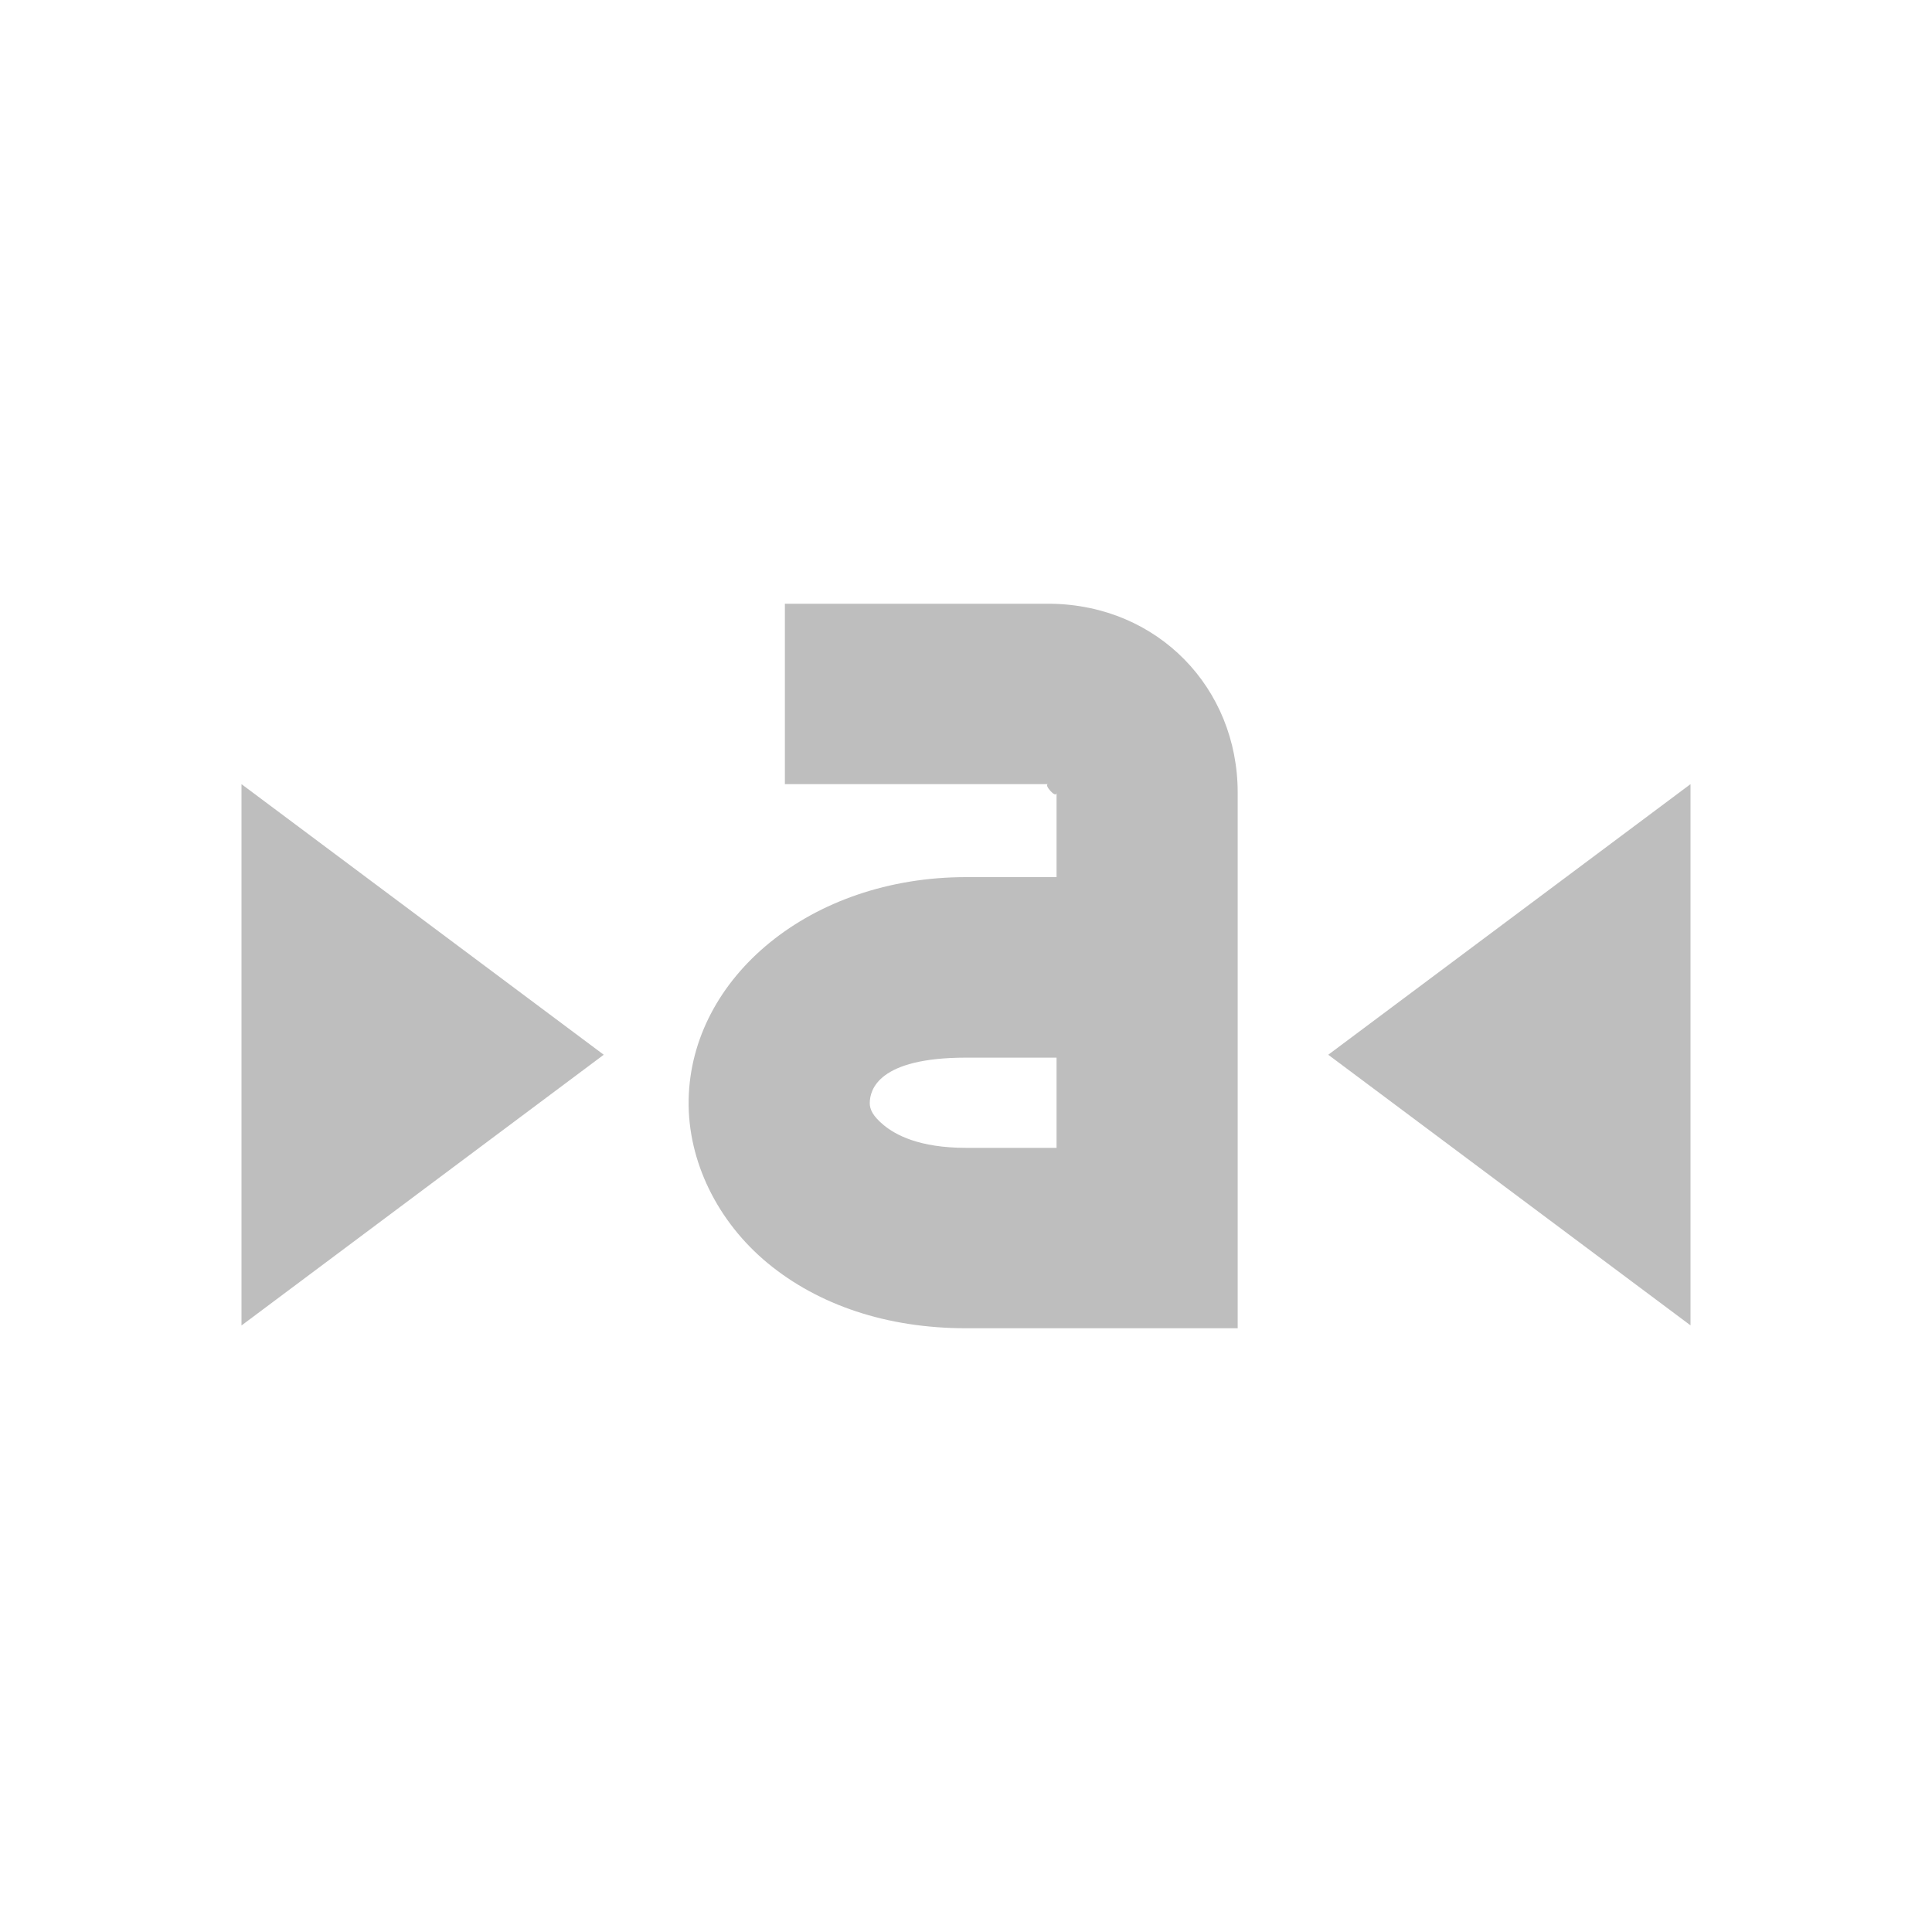 <?xml version="1.0" encoding="UTF-8" standalone="no"?>
<svg
   xmlns:dc="http://purl.org/dc/elements/1.1/"
   xmlns:cc="http://creativecommons.org/ns#"
   xmlns:rdf="http://www.w3.org/1999/02/22-rdf-syntax-ns#"
   xmlns:svg="http://www.w3.org/2000/svg"
   xmlns="http://www.w3.org/2000/svg"
   xmlns:sodipodi="http://sodipodi.sourceforge.net/DTD/sodipodi-0.dtd"
   xmlns:inkscape="http://www.inkscape.org/namespaces/inkscape"
   viewBox="0 0 16 16"
   id="svg2"
   version="1.1"
   inkscape:version="0.91 r13725"
   sodipodi:docname="font-select-symbolic.svg">
  <sodipodi:namedview
     pagecolor="#ffffff"
     bordercolor="#666666"
     borderopacity="1"
     objecttolerance="10"
     gridtolerance="10"
     guidetolerance="10"
     inkscape:pageopacity="0"
     inkscape:pageshadow="2"
     inkscape:window-width="640"
     inkscape:window-height="480"
     id="namedview8"
     showgrid="false"
     inkscape:zoom="39.8125"
     inkscape:cx="5.0863422"
     inkscape:cy="8"
     inkscape:current-layer="svg2" />
  <defs
     id="defs3051">
    <style
       type="text/css"
       id="current-color-scheme">
      .ColorScheme-Text {
        color:#bebebe;
      }
      </style>
  </defs>
  <path
     style="color:#bebebe;fill:currentColor;fill-opacity:1;stroke:none"
     class="ColorScheme-Text"
     d="m 6.5,5 0,1.494 2.18,0 c -0.041,0 0.07,0.128 0.07,0.07 l 0,0.7 -0.75,0 c -1.287,0 -2.278,0.829 -2.297,1.844 -0.009,0.508 0.24,1.011 0.656,1.354 C 6.776,10.806 7.342,11 8,11 l 1.5,0 0.75,0 0,-0.747 0,-3.689 C 10.25,5.697 9.589,5.012 8.703,5 L 8.68,5 6.5,5 Z M 2,6.494 2,10.977 5,8.735 2,6.494 Z m 12,0 -3,2.241 3,2.241 0,-4.482 z m -6,2.265 0.75,0 0,0.747 -0.75,0 c -0.39,0 -0.585,-0.109 -0.68,-0.187 C 7.226,9.241 7.202,9.186 7.203,9.132 7.205,9.025 7.273,8.759 8,8.759 Z"
     id="path6"
     inkscape:connector-curvature="0" />
</svg>
